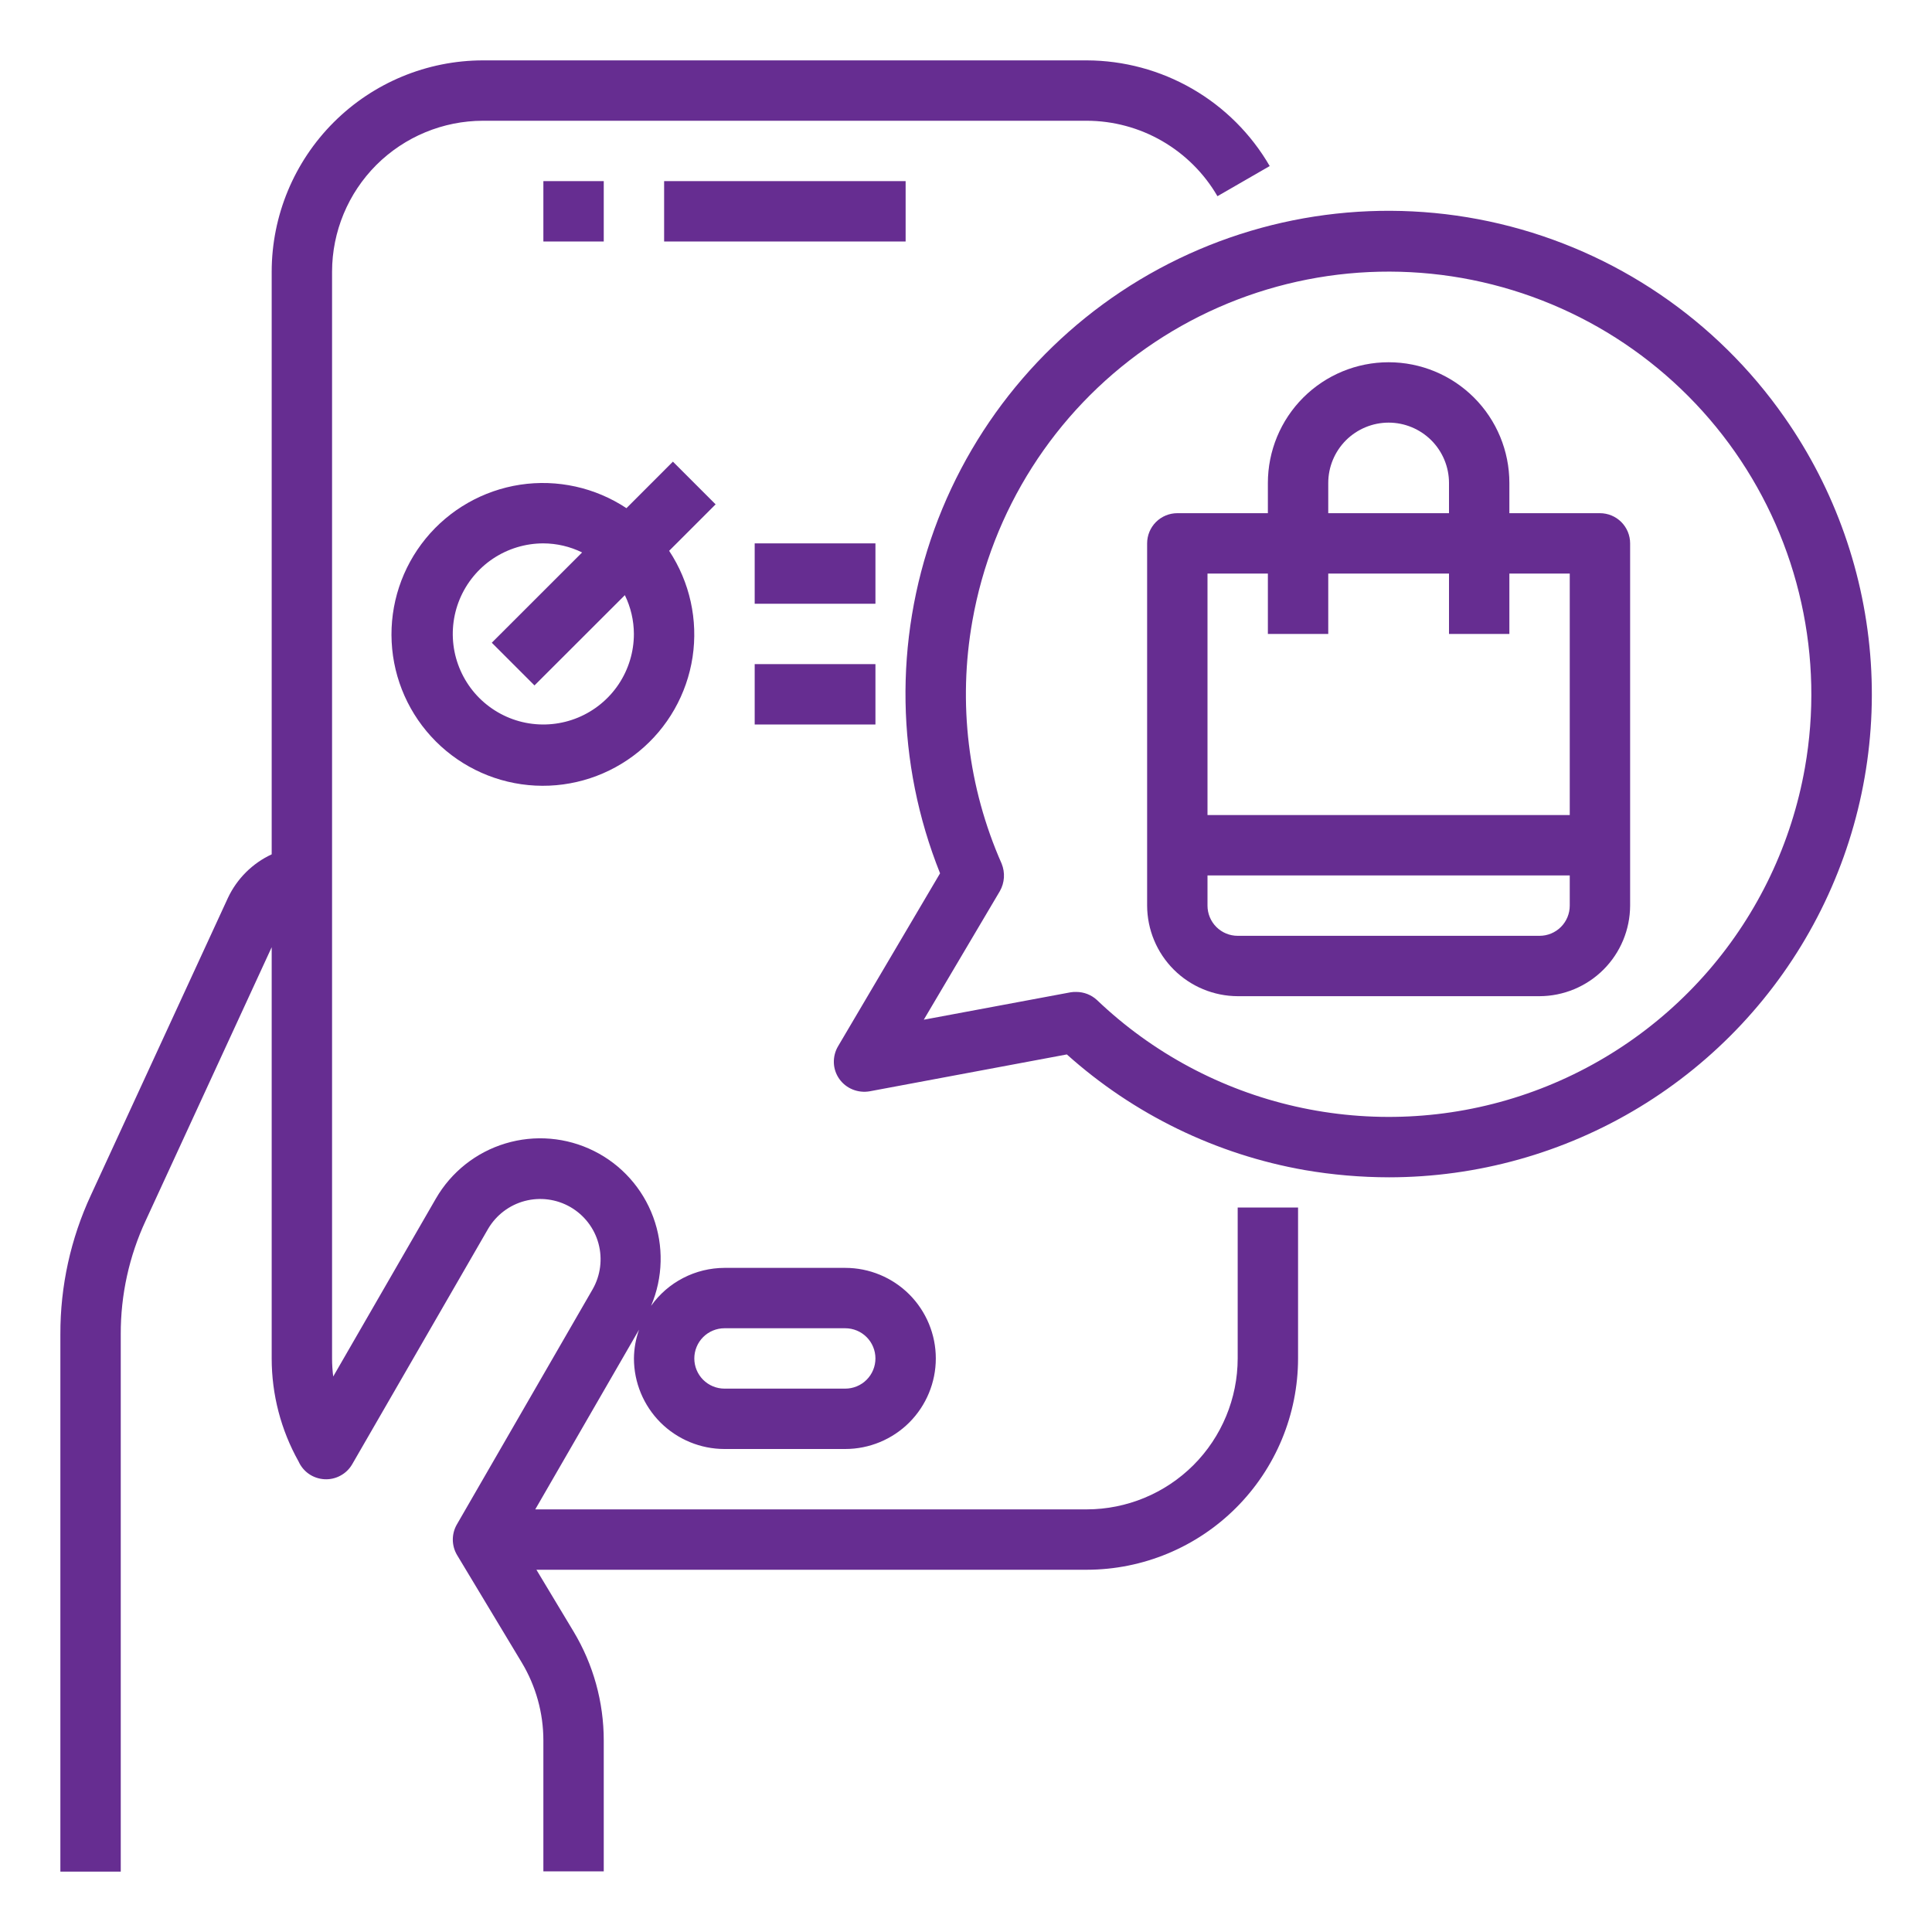 <svg width="40" height="40" viewBox="0 0 40 40" fill="none" xmlns="http://www.w3.org/2000/svg">
<path d="M11.25 3.75H12.5V5H11.25V3.75Z" fill="#662D91"/>
<path d="M13.75 3.75H18.75V5H13.75V3.75Z" fill="#662D91"/>
<path d="M25.625 28.125C25.624 28.953 25.294 29.748 24.709 30.334C24.123 30.919 23.328 31.249 22.5 31.25H11.082L13.231 27.529C13.163 27.72 13.127 27.922 13.125 28.125C13.125 28.622 13.323 29.099 13.674 29.451C14.026 29.802 14.503 30 15 30H17.5C17.997 30 18.474 29.802 18.826 29.451C19.177 29.099 19.375 28.622 19.375 28.125C19.375 27.628 19.177 27.151 18.826 26.799C18.474 26.448 17.997 26.25 17.5 26.25H15C14.702 26.251 14.409 26.322 14.145 26.459C13.88 26.595 13.653 26.793 13.48 27.036C13.728 26.451 13.744 25.794 13.524 25.198C13.304 24.602 12.865 24.112 12.296 23.829C11.728 23.546 11.072 23.49 10.464 23.674C9.856 23.857 9.341 24.266 9.024 24.816L6.899 28.499C6.883 28.375 6.875 28.25 6.875 28.125V5.625C6.876 4.796 7.206 4.002 7.791 3.416C8.377 2.831 9.172 2.501 10 2.5H22.5C23.048 2.501 23.587 2.646 24.061 2.92C24.536 3.195 24.931 3.588 25.206 4.062L26.288 3.438C25.903 2.774 25.35 2.222 24.686 1.839C24.021 1.455 23.267 1.252 22.5 1.25H10C8.84 1.251 7.728 1.713 6.908 2.533C6.088 3.353 5.626 4.465 5.625 5.625V17.688C5.227 17.873 4.907 18.191 4.72 18.588L1.883 24.742C1.463 25.645 1.247 26.629 1.25 27.625V38.75H2.5V27.625C2.497 26.811 2.674 26.006 3.018 25.268L5.625 19.611V28.125C5.625 28.872 5.816 29.606 6.181 30.257C6.228 30.362 6.303 30.453 6.398 30.518C6.493 30.583 6.605 30.62 6.72 30.626C6.835 30.632 6.95 30.606 7.051 30.55C7.153 30.495 7.236 30.413 7.294 30.312L10.106 25.441C10.273 25.157 10.546 24.949 10.865 24.865C11.184 24.781 11.524 24.826 11.81 24.991C12.095 25.156 12.305 25.427 12.391 25.746C12.477 26.064 12.434 26.404 12.271 26.691L9.459 31.562C9.403 31.659 9.374 31.769 9.375 31.881C9.376 31.992 9.407 32.102 9.464 32.197L10.803 34.422C11.095 34.909 11.25 35.466 11.25 36.034V38.744H12.5V36.034C12.5 35.239 12.284 34.46 11.875 33.779L11.106 32.5H22.5C23.66 32.499 24.772 32.037 25.592 31.217C26.412 30.397 26.874 29.285 26.875 28.125V25H25.625V28.125ZM15 27.5H17.5C17.666 27.5 17.825 27.566 17.942 27.683C18.059 27.8 18.125 27.959 18.125 28.125C18.125 28.291 18.059 28.45 17.942 28.567C17.825 28.684 17.666 28.75 17.5 28.75H15C14.834 28.75 14.675 28.684 14.558 28.567C14.441 28.45 14.375 28.291 14.375 28.125C14.375 27.959 14.441 27.8 14.558 27.683C14.675 27.566 14.834 27.5 15 27.5Z" fill="#662D91"/>
<path d="M36.944 8.637C35.539 6.625 33.442 5.201 31.054 4.634C28.666 4.068 26.153 4.4 23.994 5.566C21.834 6.733 20.18 8.653 19.344 10.96C18.509 13.268 18.551 15.803 19.463 18.081L17.351 21.662C17.29 21.765 17.26 21.884 17.264 22.004C17.268 22.123 17.307 22.239 17.376 22.337C17.446 22.436 17.542 22.512 17.654 22.557C17.766 22.602 17.888 22.615 18.007 22.594L22.088 21.831C23.474 23.073 25.18 23.903 27.013 24.225C27.589 24.324 28.172 24.374 28.757 24.375C30.586 24.374 32.38 23.872 33.944 22.923C35.508 21.973 36.781 20.613 37.625 18.99C38.47 17.367 38.853 15.544 38.733 13.719C38.612 11.893 37.994 10.136 36.944 8.637ZM37.369 15.894C37.094 17.453 36.402 18.908 35.365 20.105C34.328 21.301 32.986 22.194 31.482 22.688C29.978 23.182 28.368 23.258 26.824 22.909C25.279 22.56 23.859 21.799 22.713 20.706C22.596 20.597 22.442 20.537 22.282 20.537C22.244 20.536 22.207 20.538 22.169 20.544L19.126 21.112L20.701 18.45C20.75 18.364 20.778 18.268 20.785 18.17C20.791 18.071 20.775 17.973 20.738 17.881C20.041 16.304 19.83 14.554 20.132 12.856C20.535 10.57 21.829 8.538 23.73 7.207C24.672 6.547 25.733 6.08 26.855 5.831C27.977 5.582 29.138 5.557 30.269 5.756C31.401 5.956 32.483 6.376 33.452 6.993C34.421 7.611 35.26 8.413 35.919 9.354C36.578 10.296 37.046 11.358 37.294 12.48C37.543 13.602 37.569 14.762 37.369 15.894Z" fill="#662D91"/>
<path d="M33.125 10.625H31.25V10C31.25 9.337 30.987 8.701 30.518 8.232C30.049 7.763 29.413 7.5 28.75 7.5C28.087 7.5 27.451 7.763 26.982 8.232C26.513 8.701 26.25 9.337 26.25 10V10.625H24.375C24.209 10.625 24.05 10.691 23.933 10.808C23.816 10.925 23.75 11.084 23.75 11.25V18.75C23.752 19.247 23.95 19.723 24.301 20.074C24.652 20.425 25.128 20.623 25.625 20.625H31.875C32.372 20.623 32.848 20.425 33.199 20.074C33.55 19.723 33.748 19.247 33.75 18.75V11.25C33.75 11.084 33.684 10.925 33.567 10.808C33.45 10.691 33.291 10.625 33.125 10.625ZM27.5 10C27.5 9.668 27.632 9.351 27.866 9.116C28.101 8.882 28.419 8.75 28.75 8.75C29.081 8.75 29.399 8.882 29.634 9.116C29.868 9.351 30 9.668 30 10V10.625H27.5V10ZM32.5 18.75C32.5 18.916 32.434 19.075 32.317 19.192C32.2 19.309 32.041 19.375 31.875 19.375H25.625C25.459 19.375 25.3 19.309 25.183 19.192C25.066 19.075 25 18.916 25 18.75V18.125H32.5V18.75ZM32.5 16.875H25V11.875H26.25V13.125H27.5V11.875H30V13.125H31.25V11.875H32.5V16.875Z" fill="#662D91"/>
<path d="M13.932 9.558L12.97 10.521C12.322 10.092 11.538 9.919 10.77 10.035C10.002 10.152 9.304 10.55 8.813 11.151C8.321 11.753 8.07 12.516 8.109 13.291C8.148 14.068 8.474 14.801 9.024 15.351C9.573 15.9 10.307 16.226 11.083 16.265C11.859 16.304 12.621 16.053 13.223 15.562C13.825 15.07 14.222 14.373 14.339 13.604C14.455 12.836 14.282 12.052 13.854 11.404L14.816 10.442L13.932 9.558ZM13.124 13.125C13.124 13.496 13.014 13.858 12.808 14.167C12.602 14.475 12.309 14.715 11.967 14.857C11.624 14.999 11.247 15.036 10.883 14.964C10.52 14.892 10.186 14.713 9.923 14.451C9.661 14.189 9.483 13.854 9.41 13.491C9.338 13.127 9.375 12.75 9.517 12.407C9.659 12.065 9.899 11.772 10.207 11.566C10.516 11.36 10.878 11.25 11.249 11.25C11.528 11.251 11.802 11.315 12.052 11.438L10.182 13.307L11.066 14.191L12.937 12.322C13.059 12.572 13.123 12.847 13.124 13.125Z" fill="#662D91"/>
<path d="M15.625 11.25H18.125V12.5H15.625V11.25Z" fill="#662D91"/>
<path d="M15.625 13.75H18.125V15H15.625V13.75Z" fill="#662D91"/>
</svg>
